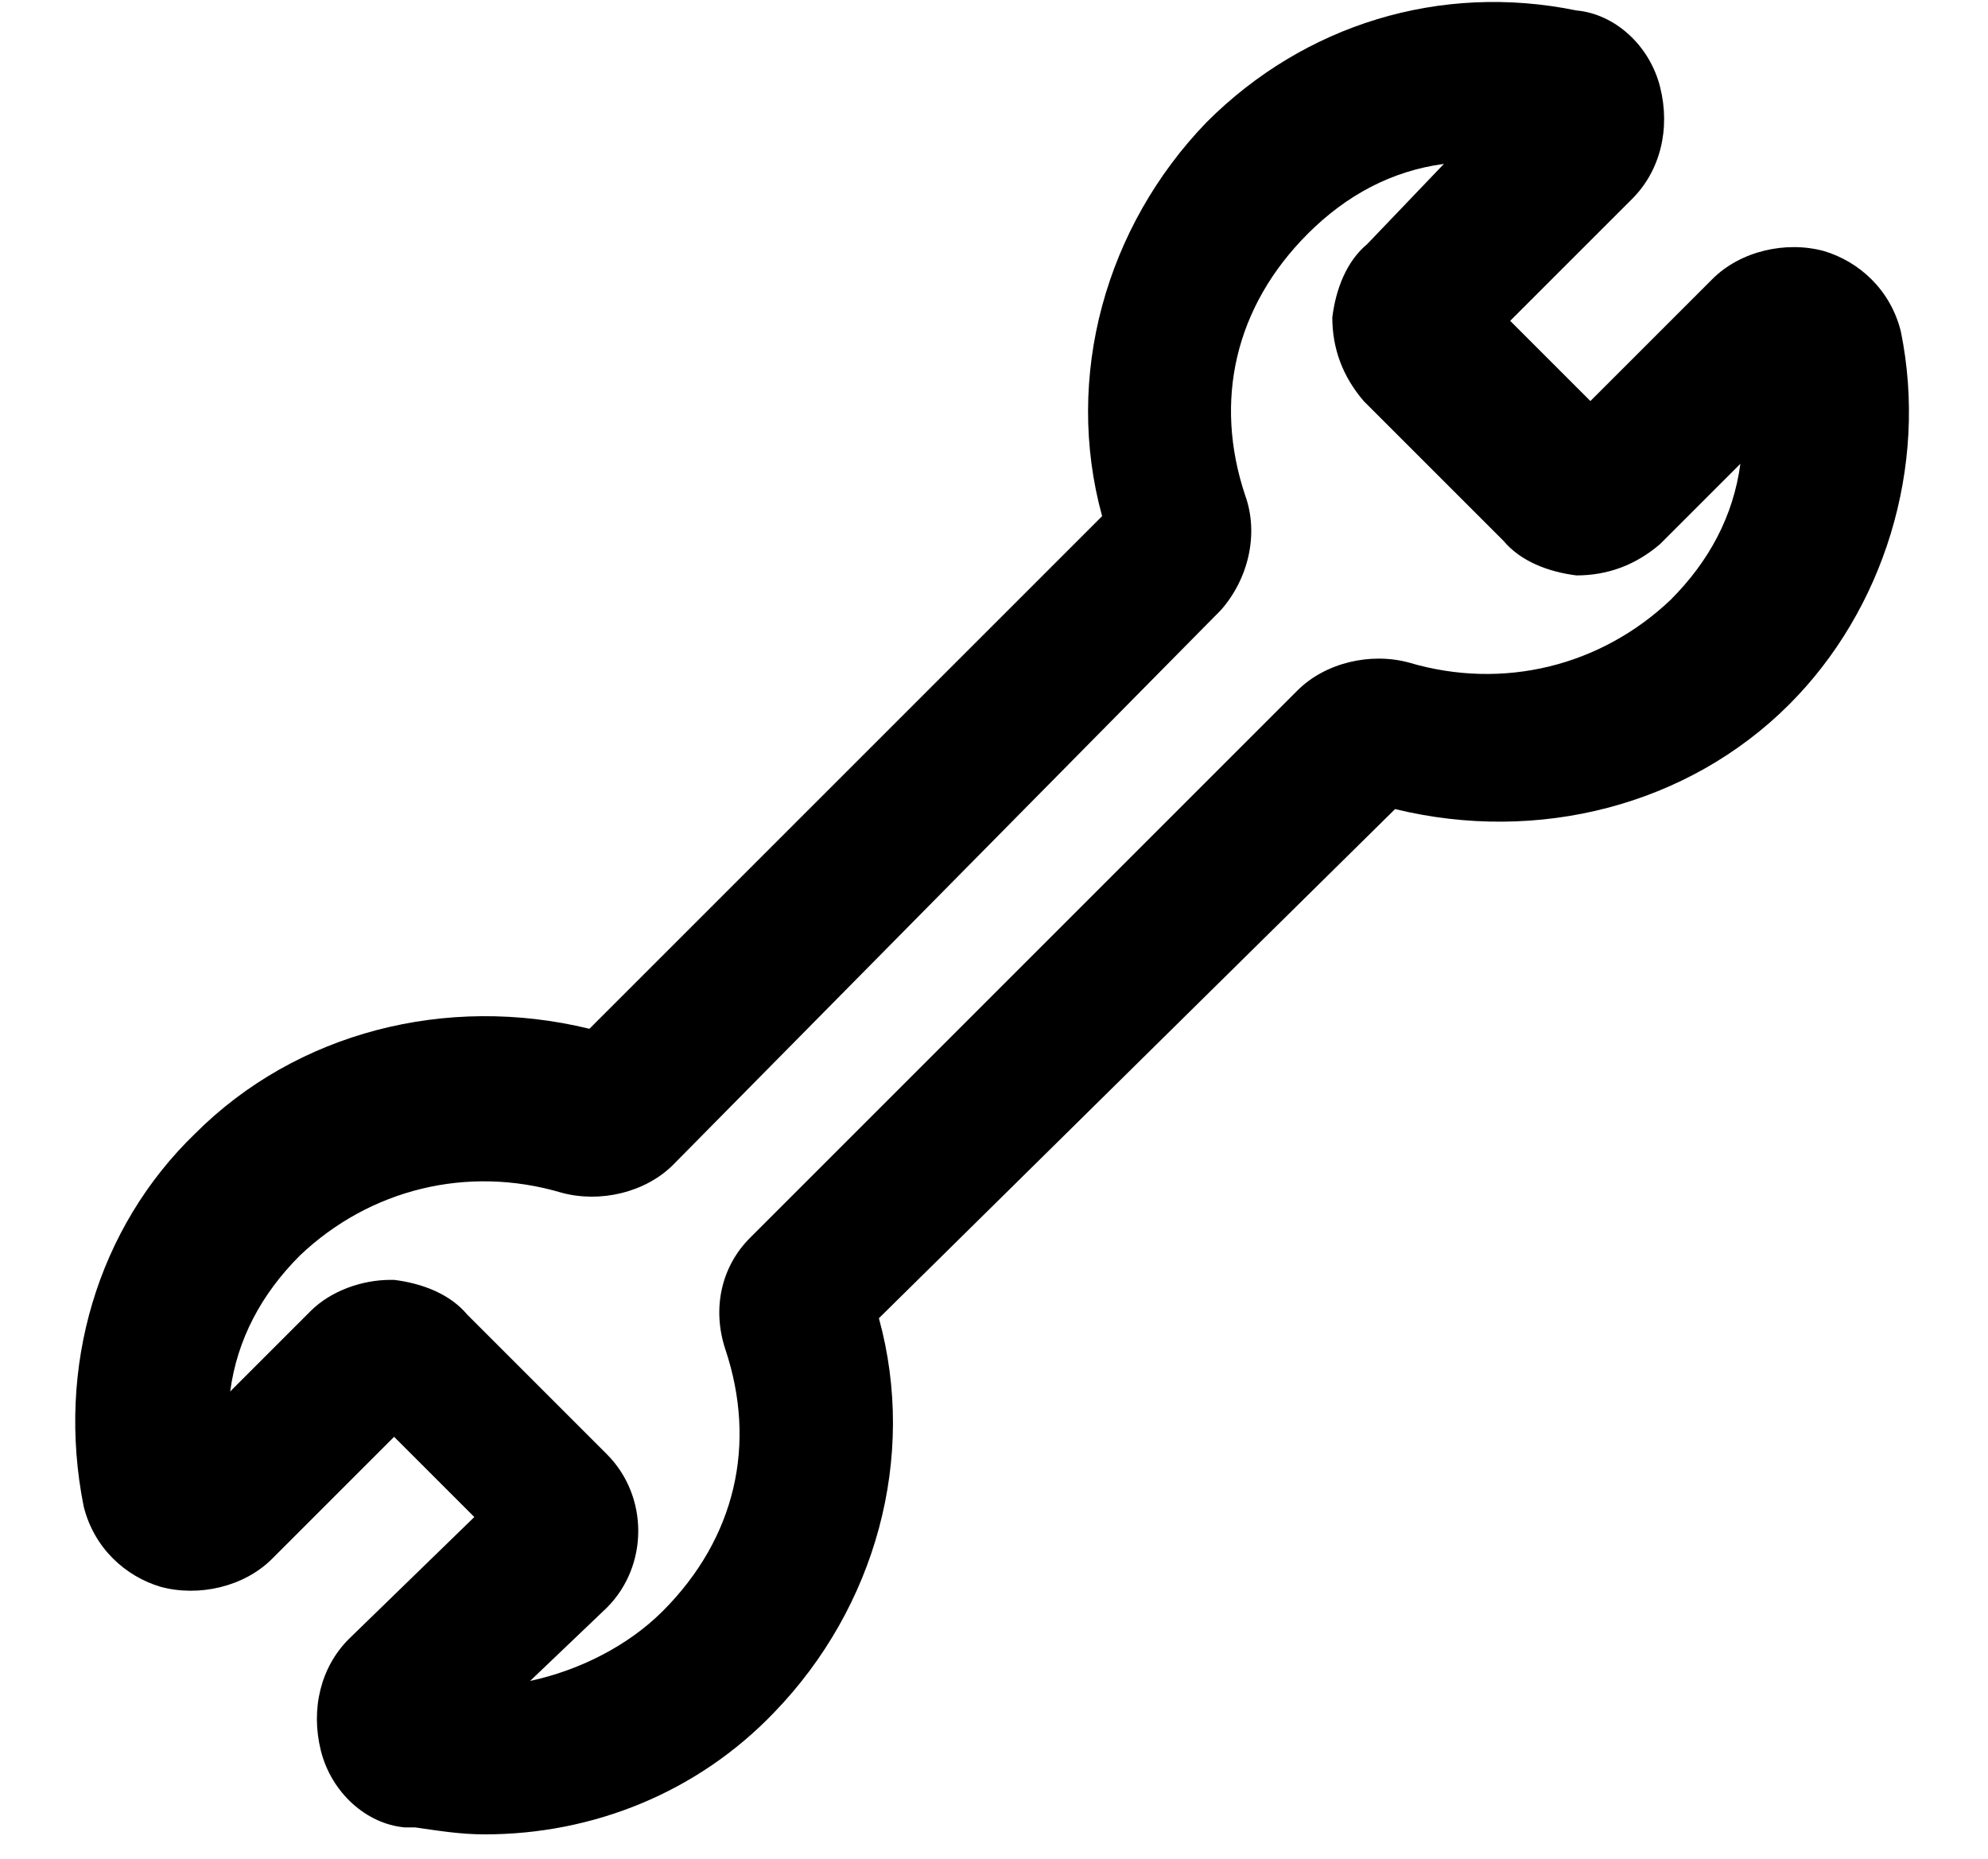 <?xml version="1.0" encoding="utf-8"?>
<!-- Generator: Adobe Illustrator 23.1.1, SVG Export Plug-In . SVG Version: 6.00 Build 0)  -->
<svg version="1.1" id="Layer_1" xmlns="http://www.w3.org/2000/svg" xmlns:xlink="http://www.w3.org/1999/xlink" x="0px" y="0px"
	 viewBox="0 0 57 53.3" style="enable-background:new 0 0 57 53.3;" xml:space="preserve">
<title>7 Controller</title>
<path d="M54.5,9.5c-0.3-1.2-1.2-2-2.2-2.3c-1.1-0.3-2.4,0-3.2,0.8l-3.5,3.5l-2.3-2.3l3.5-3.5c0.8-0.8,1.1-2,0.8-3.2
	c-0.3-1.2-1.3-2.1-2.4-2.2c-3.9-0.8-7.8,0.4-10.6,3.2c-2.9,3-4.1,7.3-3,11.3L16.9,29.5c-4.1-1-8.4,0.1-11.3,3
	c-2.8,2.7-4,6.7-3.2,10.7c0.3,1.2,1.2,2,2.2,2.3c1.1,0.3,2.4,0,3.2-0.8l3.5-3.5l2.3,2.3L10,47c-0.8,0.8-1.1,2-0.8,3.2
	c0.3,1.2,1.3,2.1,2.4,2.2l0.3,0c0.7,0.1,1.3,0.2,2,0.2c3.1,0,6.1-1.2,8.3-3.5c2.9-3,4.1-7.3,3-11.3L40,23.2c4.1,1,8.4-0.1,11.3-3
	C54,17.5,55.3,13.4,54.5,9.5z M20.8,38.7c0.9,2.7,0.3,5.4-1.8,7.5c-1,1-2.4,1.7-3.8,2l2.2-2.1c0.6-0.6,0.9-1.4,0.9-2.2
	s-0.3-1.6-0.9-2.2l-4-4c-0.5-0.6-1.3-0.9-2.1-1c0,0-0.1,0-0.1,0c-0.8,0-1.7,0.3-2.3,0.9l-2.3,2.3c0.2-1.5,0.9-2.8,2-3.9
	c2-1.9,4.8-2.6,7.5-1.8c1.1,0.3,2.4,0,3.2-0.8L35,17.5c0.8-0.9,1.1-2.2,0.7-3.3c-0.9-2.7-0.3-5.4,1.8-7.5c1.1-1.1,2.4-1.8,3.9-2
	L39.2,7c-0.6,0.5-0.9,1.3-1,2.1c0,0.9,0.3,1.7,0.9,2.4l4,4c0.5,0.6,1.3,0.9,2.1,1c0.9,0,1.7-0.3,2.4-0.9l2.3-2.3
	c-0.2,1.5-0.9,2.8-2,3.9c-2,1.9-4.8,2.6-7.5,1.8c-1.1-0.3-2.4,0-3.2,0.8L21.5,35.5C20.7,36.3,20.4,37.5,20.8,38.7z"/>
</svg>
